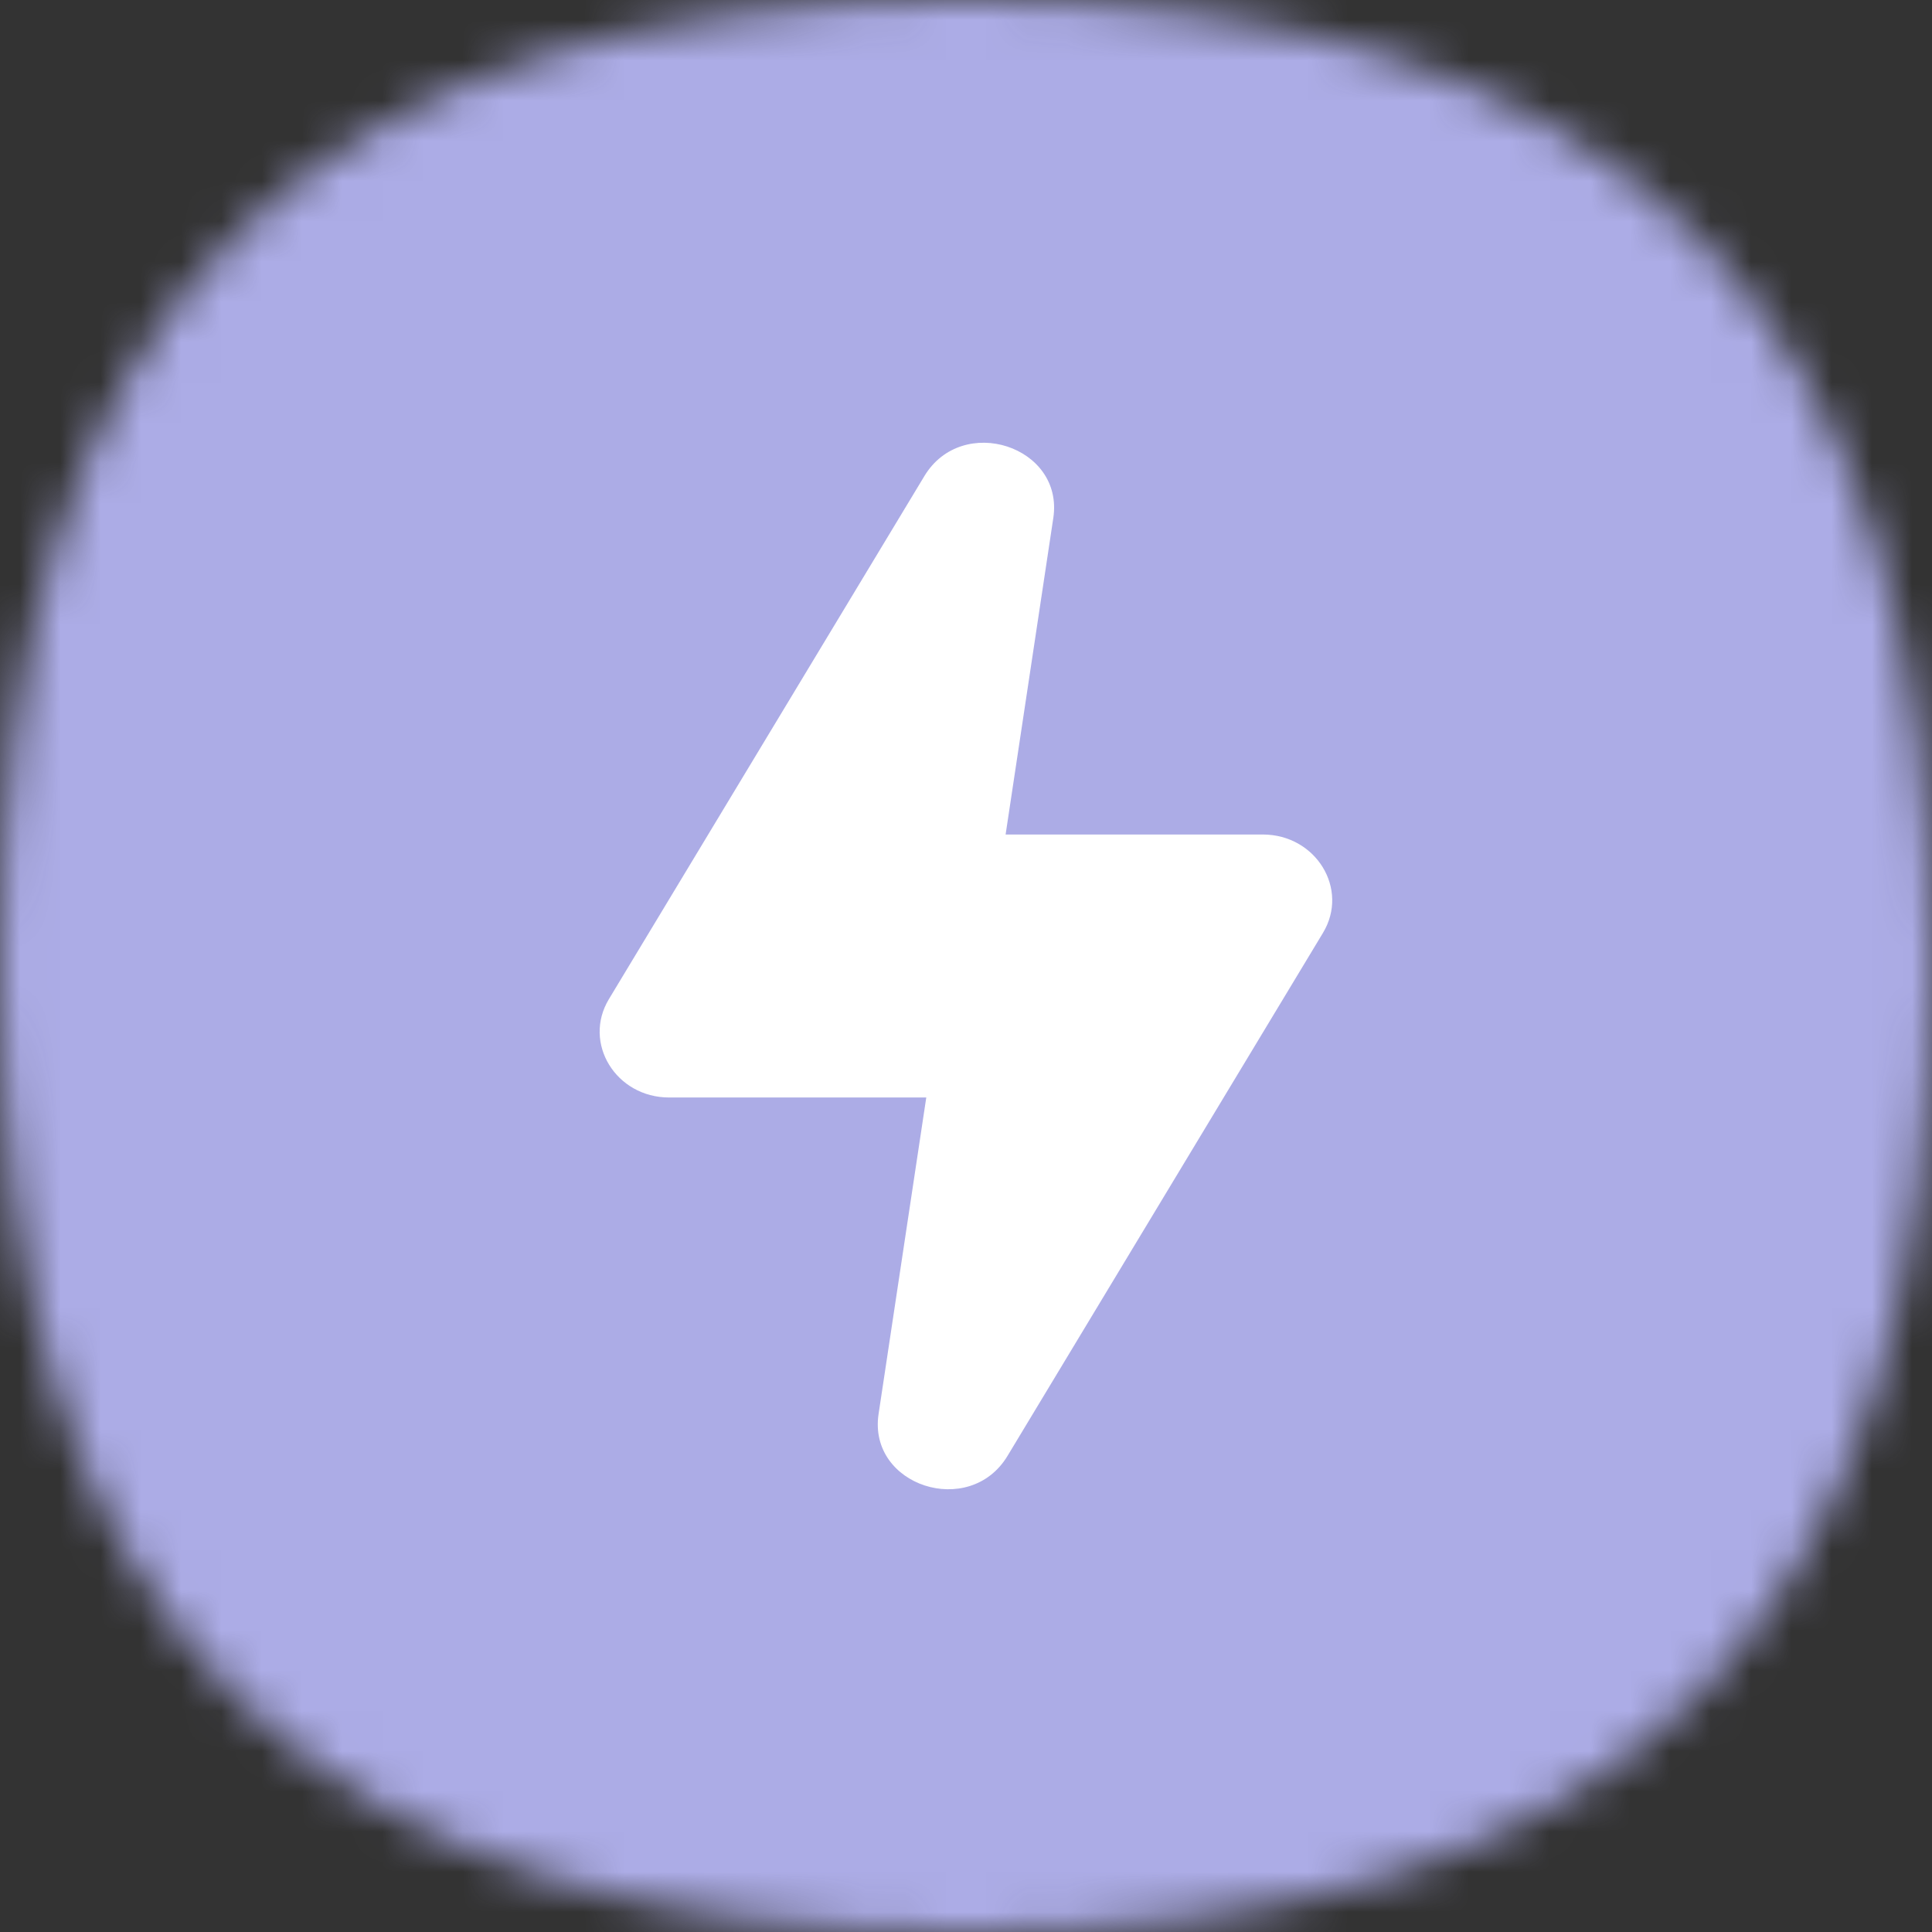 <?xml version="1.0" encoding="UTF-8"?> <svg xmlns="http://www.w3.org/2000/svg" width="48" height="48" viewBox="0 0 48 48" fill="none"><rect x="0" y="0" width="48" height="48" fill="#333333" stroke="none"/> <mask id="mask0_6012_47267" style="mask-type:alpha" maskUnits="userSpaceOnUse" x="0" y="0" width="48" height="48"> <path d="M24 0C40.364 0 48 7.636 48 24C48 40.364 40.364 48 24 48C7.636 48 0 40.364 0 24C0 7.636 7.636 0 24 0Z" fill="#FDDA77"></path> </mask> <g mask="url(#mask0_6012_47267)"> <rect width="48" height="48" fill="#ACACE6"></rect> </g> <path fill-rule="evenodd" clip-rule="evenodd" d="M24.984 20.733L26.169 12.87C26.438 11.086 23.909 10.264 22.966 11.828L15.128 24.823C14.471 25.912 15.301 27.267 16.625 27.267H23.013L21.828 35.13C21.559 36.914 24.088 37.736 25.031 36.172L32.869 23.177C33.526 22.088 32.696 20.733 31.372 20.733H24.984Z" fill="white"></path> </svg> 